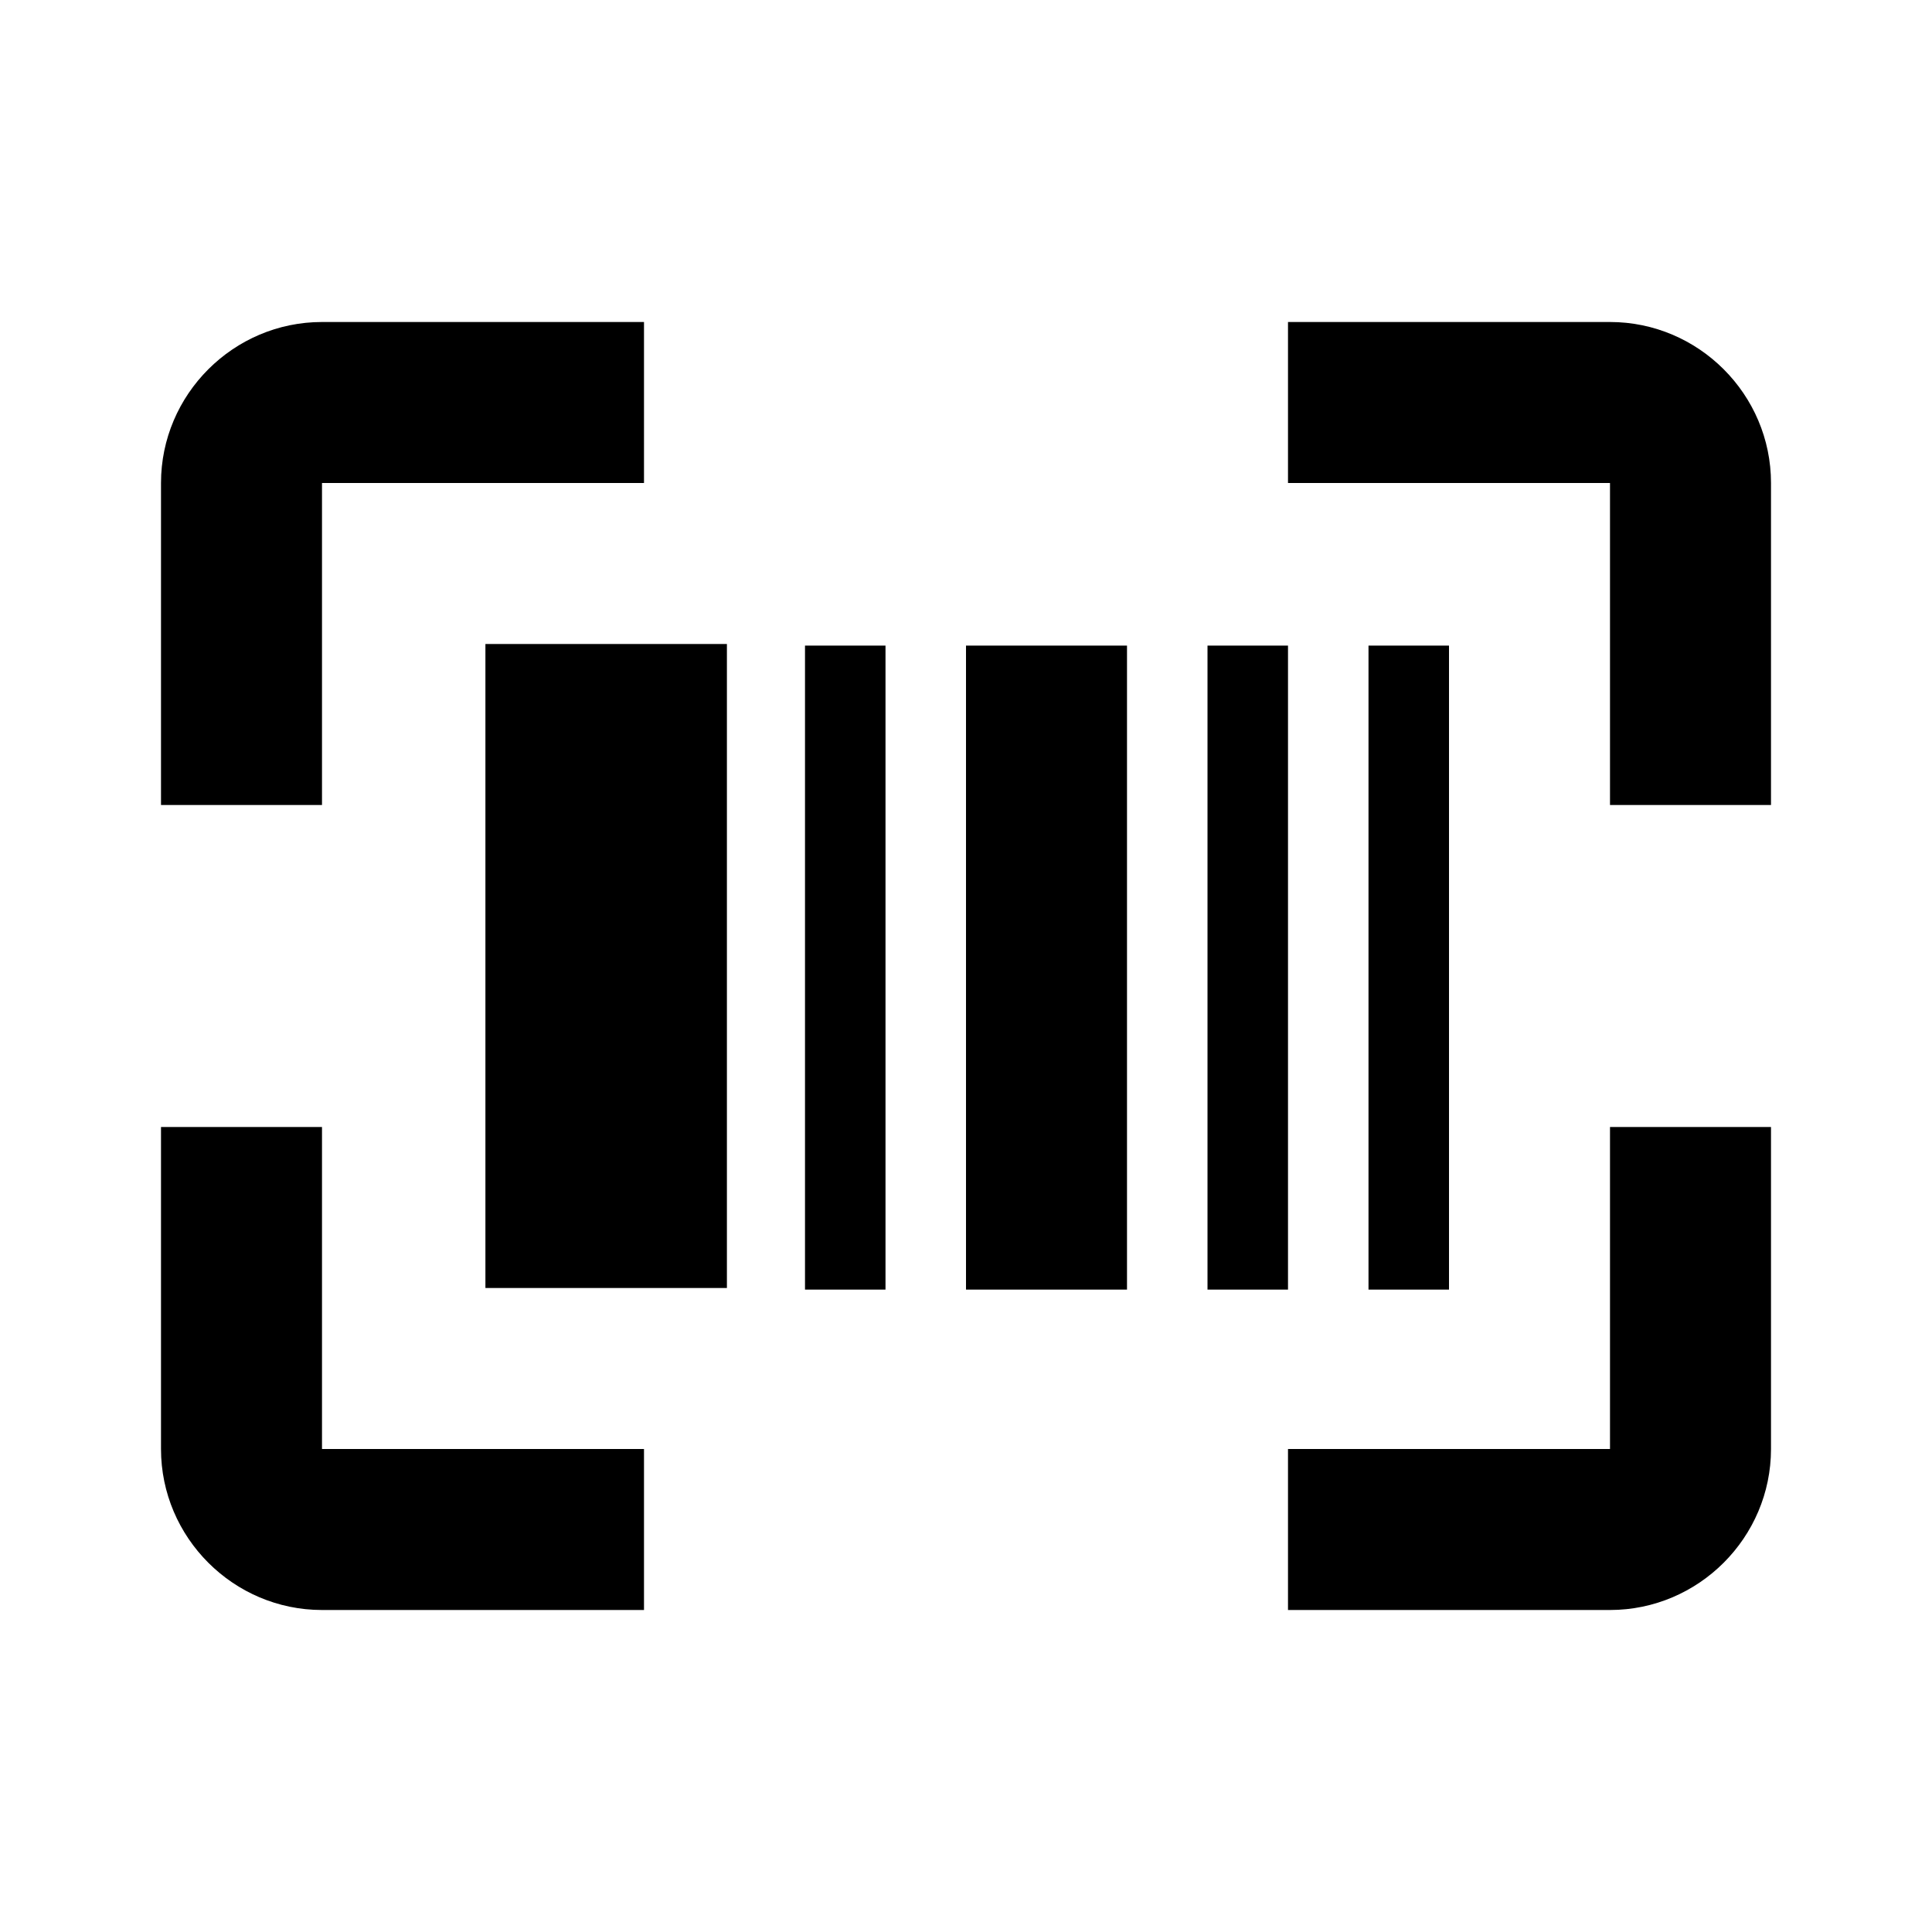 <svg xmlns="http://www.w3.org/2000/svg" width="24" height="24" fill="currentColor" class="mi-outline mi-scan-barcode" viewBox="0 0 24 24">
  <path d="M4 14H2v4c0 1.1.9 2 2 2h4v-2H4zm2.03 2h3V8h-3zm3.97.02h1v-8h-1zM4 6h4V4H4c-1.1 0-2 .9-2 2v4h2zm13 2.02v8h1v-8zM20 18h-4v2h4c1.1 0 2-.9 2-2v-4h-2zm0-14h-4v2h4v4h2V6c0-1.1-.9-2-2-2m-5 12.02h1v-8h-1zm-3 0h2v-8h-2z"/>
</svg>